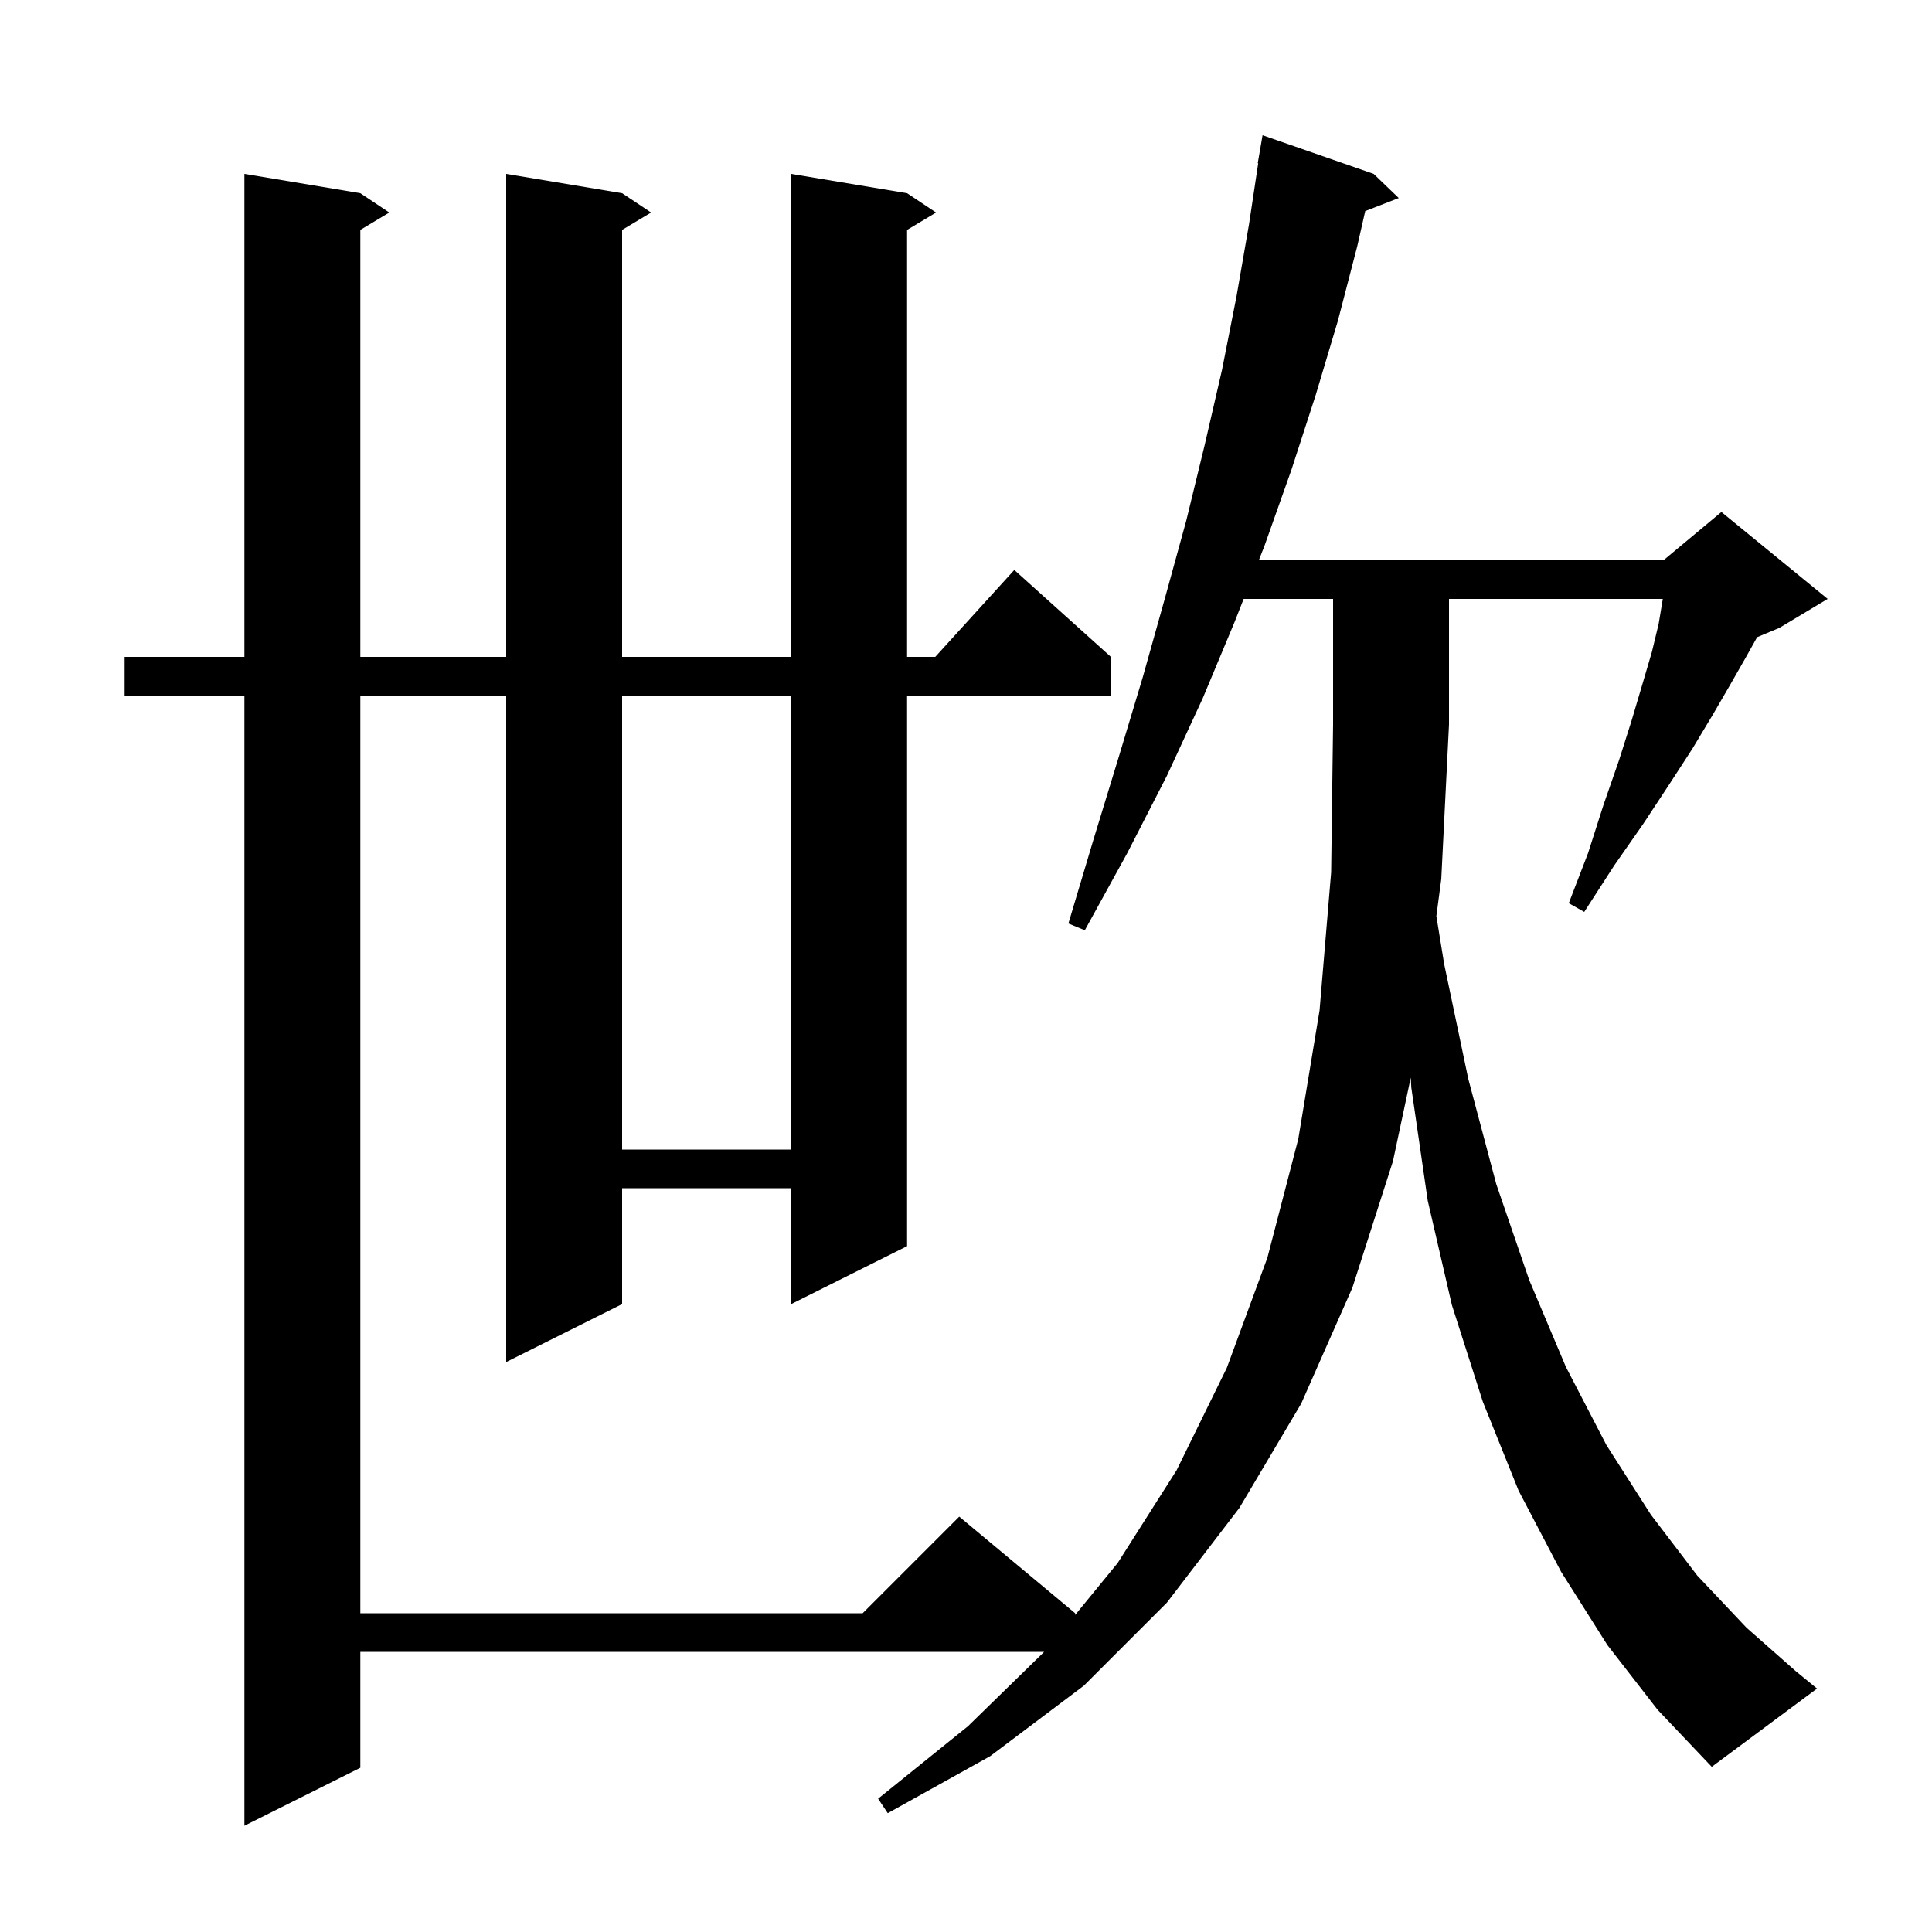 <svg xmlns="http://www.w3.org/2000/svg" xmlns:xlink="http://www.w3.org/1999/xlink" version="1.1" baseProfile="full" viewBox="0 0 200 200" width="200" height="200">
<g fill="black">
<path d="M 128.742 62.0 L 127.8 64.4 L 124.5 72.3 L 120.8 80.3 L 116.7 88.3 L 112.3 96.3 L 110.6 95.6 L 113.2 86.9 L 115.8 78.4 L 118.3 70.1 L 120.6 61.9 L 122.8 53.9 L 124.7 46.1 L 126.5 38.3 L 128.0 30.7 L 129.3 23.2 L 130.249 16.904 L 130.2 16.9 L 130.7 14.0 L 142.2 18.0 L 144.8 20.5 L 141.327 21.851 L 140.5 25.5 L 138.5 33.2 L 136.2 40.9 L 133.7 48.6 L 130.9 56.5 L 130.311 58.0 L 172.2 58.0 L 178.2 53.0 L 189.2 62.0 L 184.2 65.0 L 181.899 65.959 L 180.7 68.1 L 179.1 70.9 L 177.3 74.0 L 175.2 77.5 L 172.8 81.2 L 170.1 85.3 L 167.1 89.6 L 164.0 94.4 L 162.4 93.5 L 164.4 88.3 L 166.0 83.3 L 167.6 78.7 L 168.9 74.6 L 170.0 70.9 L 171.0 67.5 L 171.7 64.6 L 172.1 62.2 L 172.13 62.0 L 150.0 62.0 L 150.0 75.0 L 149.2 91.0 L 148.692 94.836 L 149.5 99.8 L 152.0 111.7 L 154.9 122.6 L 158.3 132.5 L 162.1 141.5 L 166.3 149.6 L 170.9 156.8 L 175.7 163.1 L 180.8 168.5 L 185.9 173.0 L 188.1 174.8 L 177.2 182.9 L 171.6 177.0 L 166.4 170.3 L 161.6 162.7 L 157.2 154.3 L 153.5 145.1 L 150.3 135.1 L 147.8 124.3 L 146.1 112.6 L 146.041 111.549 L 144.2 120.2 L 140.0 133.3 L 134.7 145.3 L 128.3 156.1 L 120.8 165.9 L 112.2 174.5 L 102.5 181.8 L 91.9 187.7 L 90.9 186.2 L 100.2 178.7 L 108.09 171.0 L 37.3 171.0 L 37.3 183.0 L 25.3 189.0 L 25.3 72.0 L 12.9 72.0 L 12.9 68.0 L 25.3 68.0 L 25.3 18.0 L 37.3 20.0 L 40.3 22.0 L 37.3 23.8 L 37.3 68.0 L 52.4 68.0 L 52.4 18.0 L 64.4 20.0 L 67.4 22.0 L 64.4 23.8 L 64.4 68.0 L 81.9 68.0 L 81.9 18.0 L 93.9 20.0 L 96.9 22.0 L 93.9 23.8 L 93.9 68.0 L 96.818 68.0 L 105.0 59.0 L 115.0 68.0 L 115.0 72.0 L 93.9 72.0 L 93.9 129.0 L 81.9 135.0 L 81.9 123.0 L 64.4 123.0 L 64.4 135.0 L 52.4 141.0 L 52.4 72.0 L 37.3 72.0 L 37.3 167.0 L 89.3 167.0 L 99.3 157.0 L 111.3 167.0 L 111.3 167.178 L 115.7 161.8 L 121.8 152.2 L 127.0 141.6 L 131.2 130.2 L 134.4 117.9 L 136.6 104.6 L 137.8 90.3 L 138.0 75.0 L 138.0 62.0 Z M 64.4 72.0 L 64.4 119.0 L 81.9 119.0 L 81.9 72.0 Z " />
</g>
</svg>